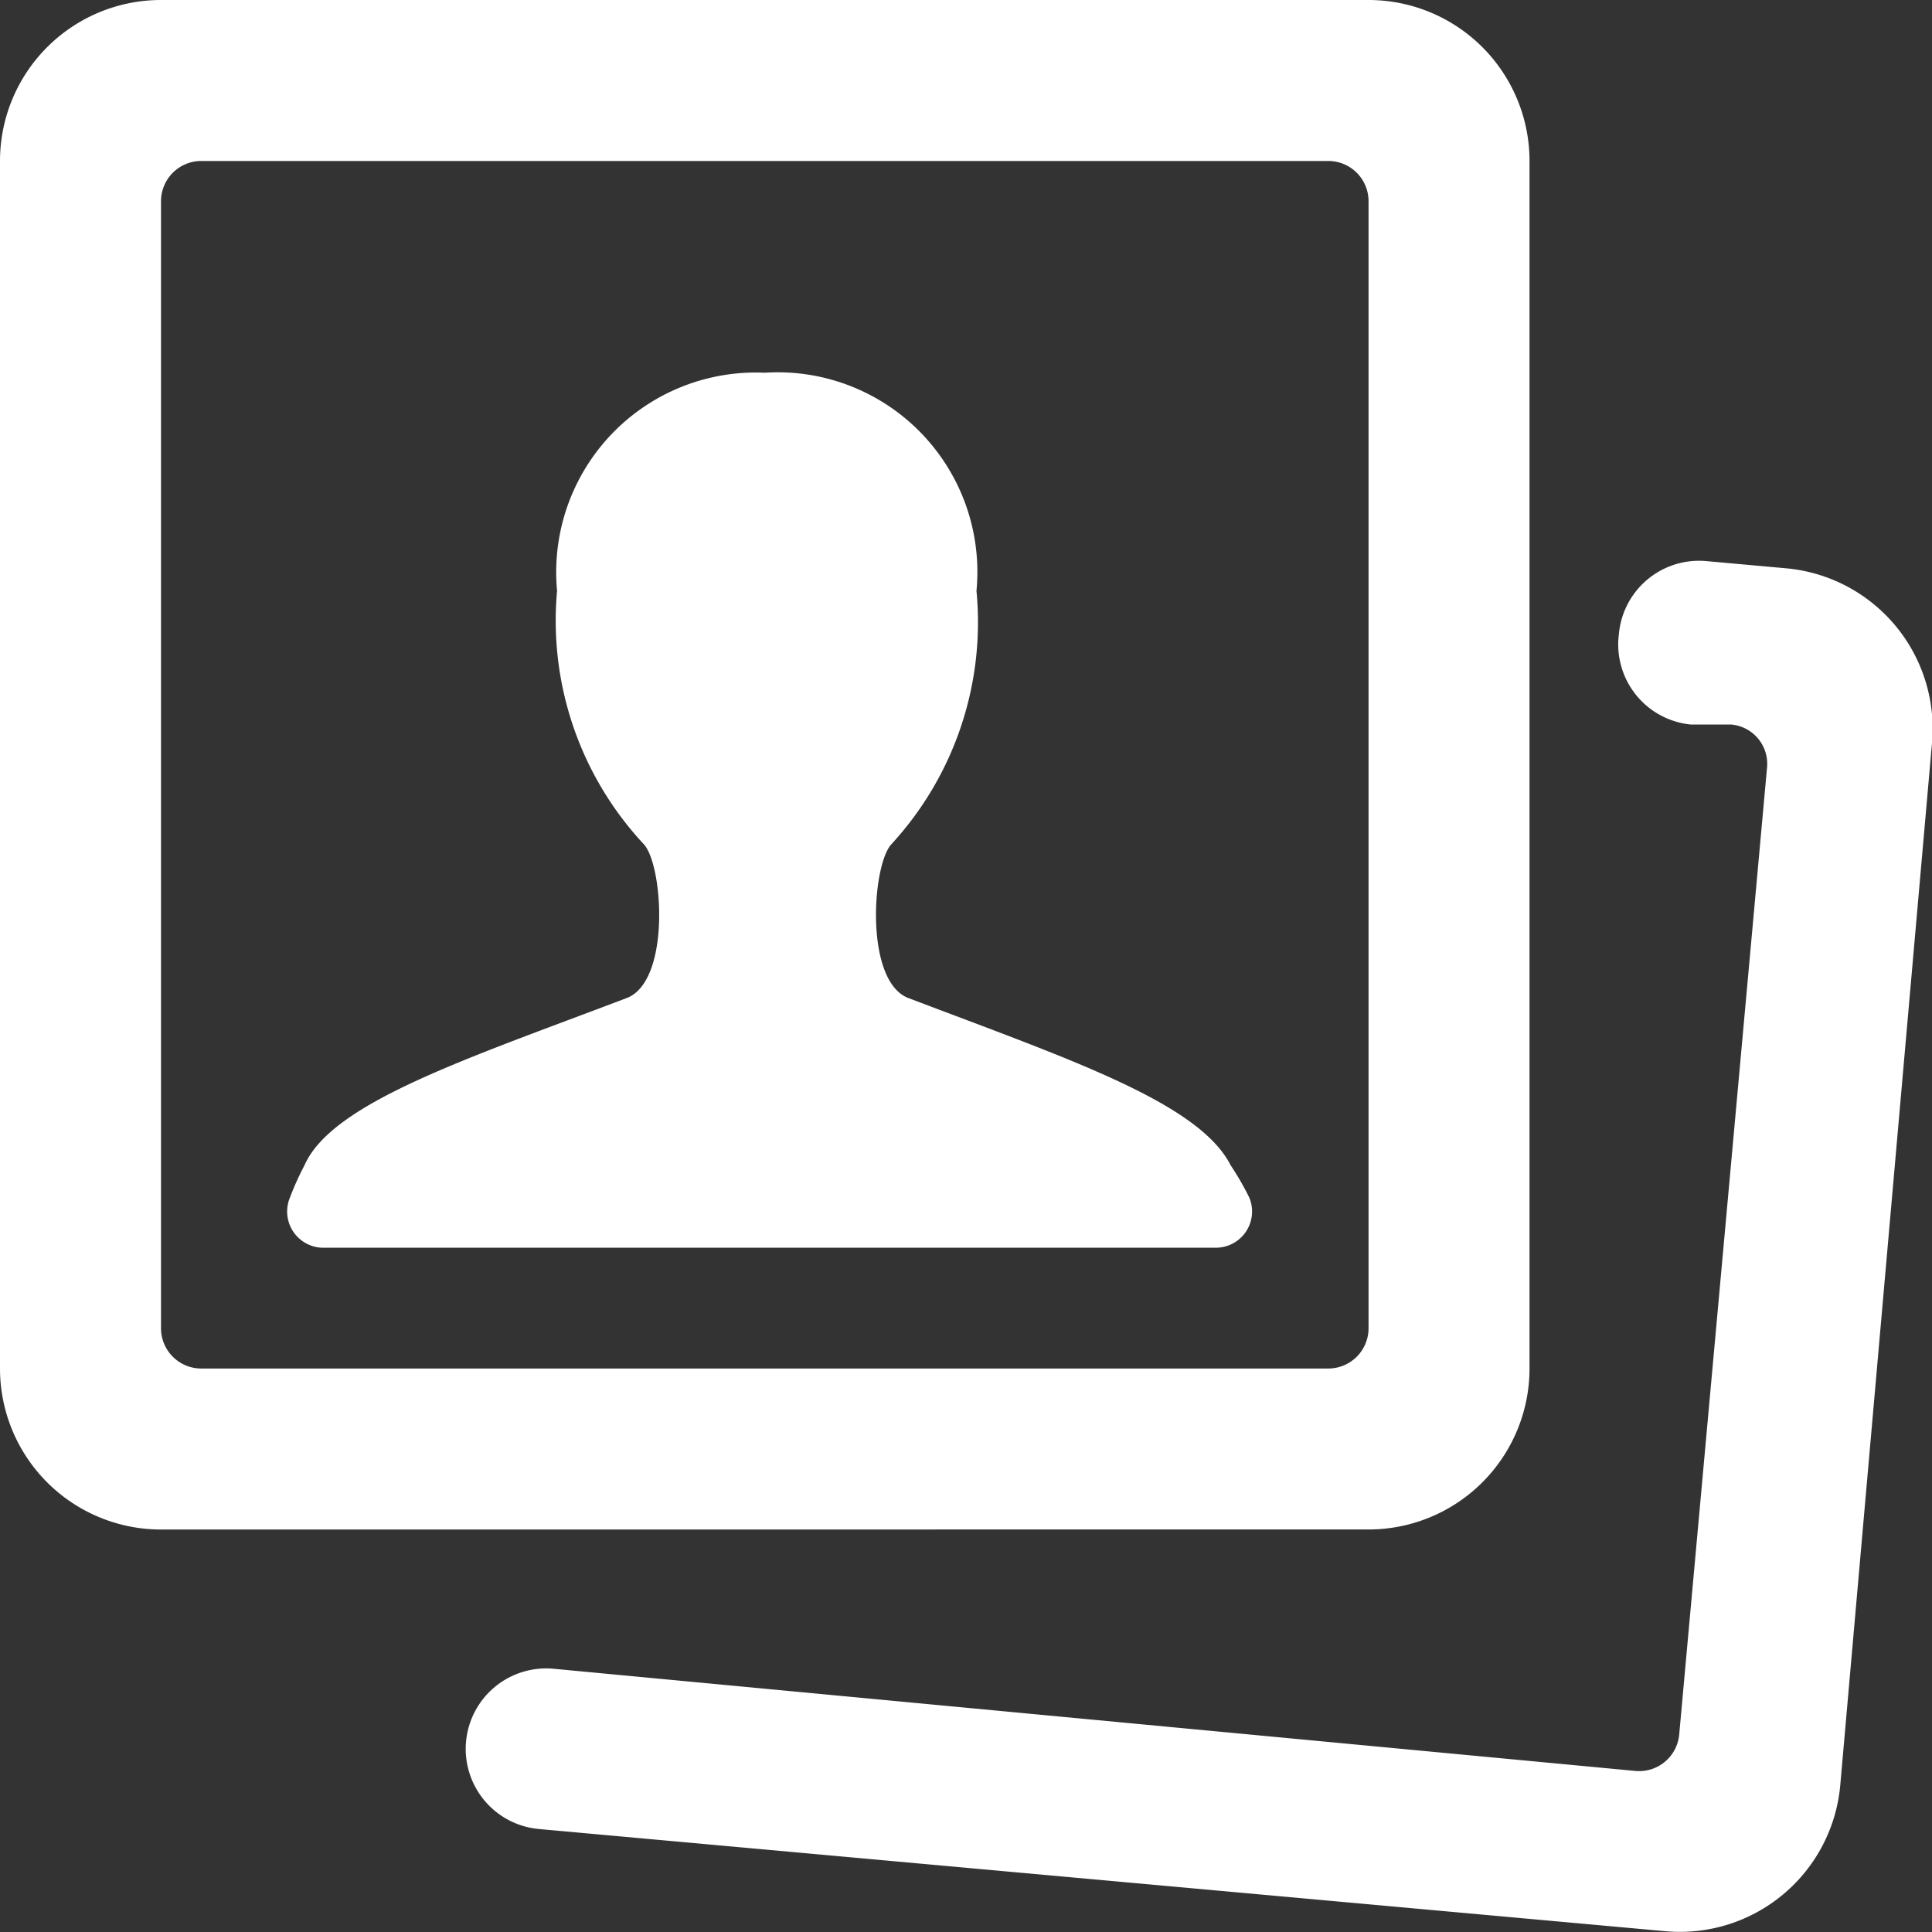 <svg xmlns="http://www.w3.org/2000/svg" viewBox="0 0 50 50" id="Picture-Polaroid-Human--Streamline-Ultimate.svg" height="50" width="50"><rect x="0" y="0" width="50" height="50" fill="#333333" stroke="none"/><desc>Picture Polaroid Human Streamline Icon: https://streamlinehq.com</desc><g><path d="M35.417 39.583a4.167 4.167 0 0 0 4.167 -4.167V4.167a4.167 4.167 0 0 0 -4.167 -4.167H4.167a4.167 4.167 0 0 0 -4.167 4.167v31.25a4.167 4.167 0 0 0 4.167 4.167ZM4.167 5.208a1.042 1.042 0 0 1 1.042 -1.042h29.167a1.042 1.042 0 0 1 1.042 1.042v29.167a1.042 1.042 0 0 1 -1.042 1.042h-29.167a1.042 1.042 0 0 1 -1.042 -1.042Z" fill="#ffffff" stroke-width="1"></path><path d="M50 19.229a4.167 4.167 0 0 0 -3.771 -4.521l-2.083 -0.188a2.083 2.083 0 0 0 -2.25 1.896A2.083 2.083 0 0 0 43.75 18.75l1.042 0a1.021 1.021 0 0 1 0.938 1.125l-2.271 25a1.042 1.042 0 0 1 -1.125 0.958L14.333 43.188a2.083 2.083 0 0 0 -2.271 1.875 2.083 2.083 0 0 0 1.875 2.271l29.167 2.646a4.167 4.167 0 0 0 4.521 -3.771Z" fill="#ffffff" stroke-width="1"></path><path d="M31.854 30.167c-0.813 -1.625 -4.167 -2.75 -8.333 -4.333 -1.146 -0.417 -0.958 -3.417 -0.458 -3.979a8.479 8.479 0 0 0 2.208 -6.562A5.167 5.167 0 0 0 19.792 9.646a5.167 5.167 0 0 0 -5.375 5.646A8.479 8.479 0 0 0 16.667 21.854c0.5 0.563 0.688 3.562 -0.458 3.979 -4.167 1.583 -7.625 2.708 -8.333 4.333a7.333 7.333 0 0 0 -0.375 0.833 0.938 0.938 0 0 0 0.833 1.292h23.125a0.938 0.938 0 0 0 0.875 -1.292 7.333 7.333 0 0 0 -0.479 -0.833Z" fill="#ffffff" stroke-width="1"></path></g></svg>